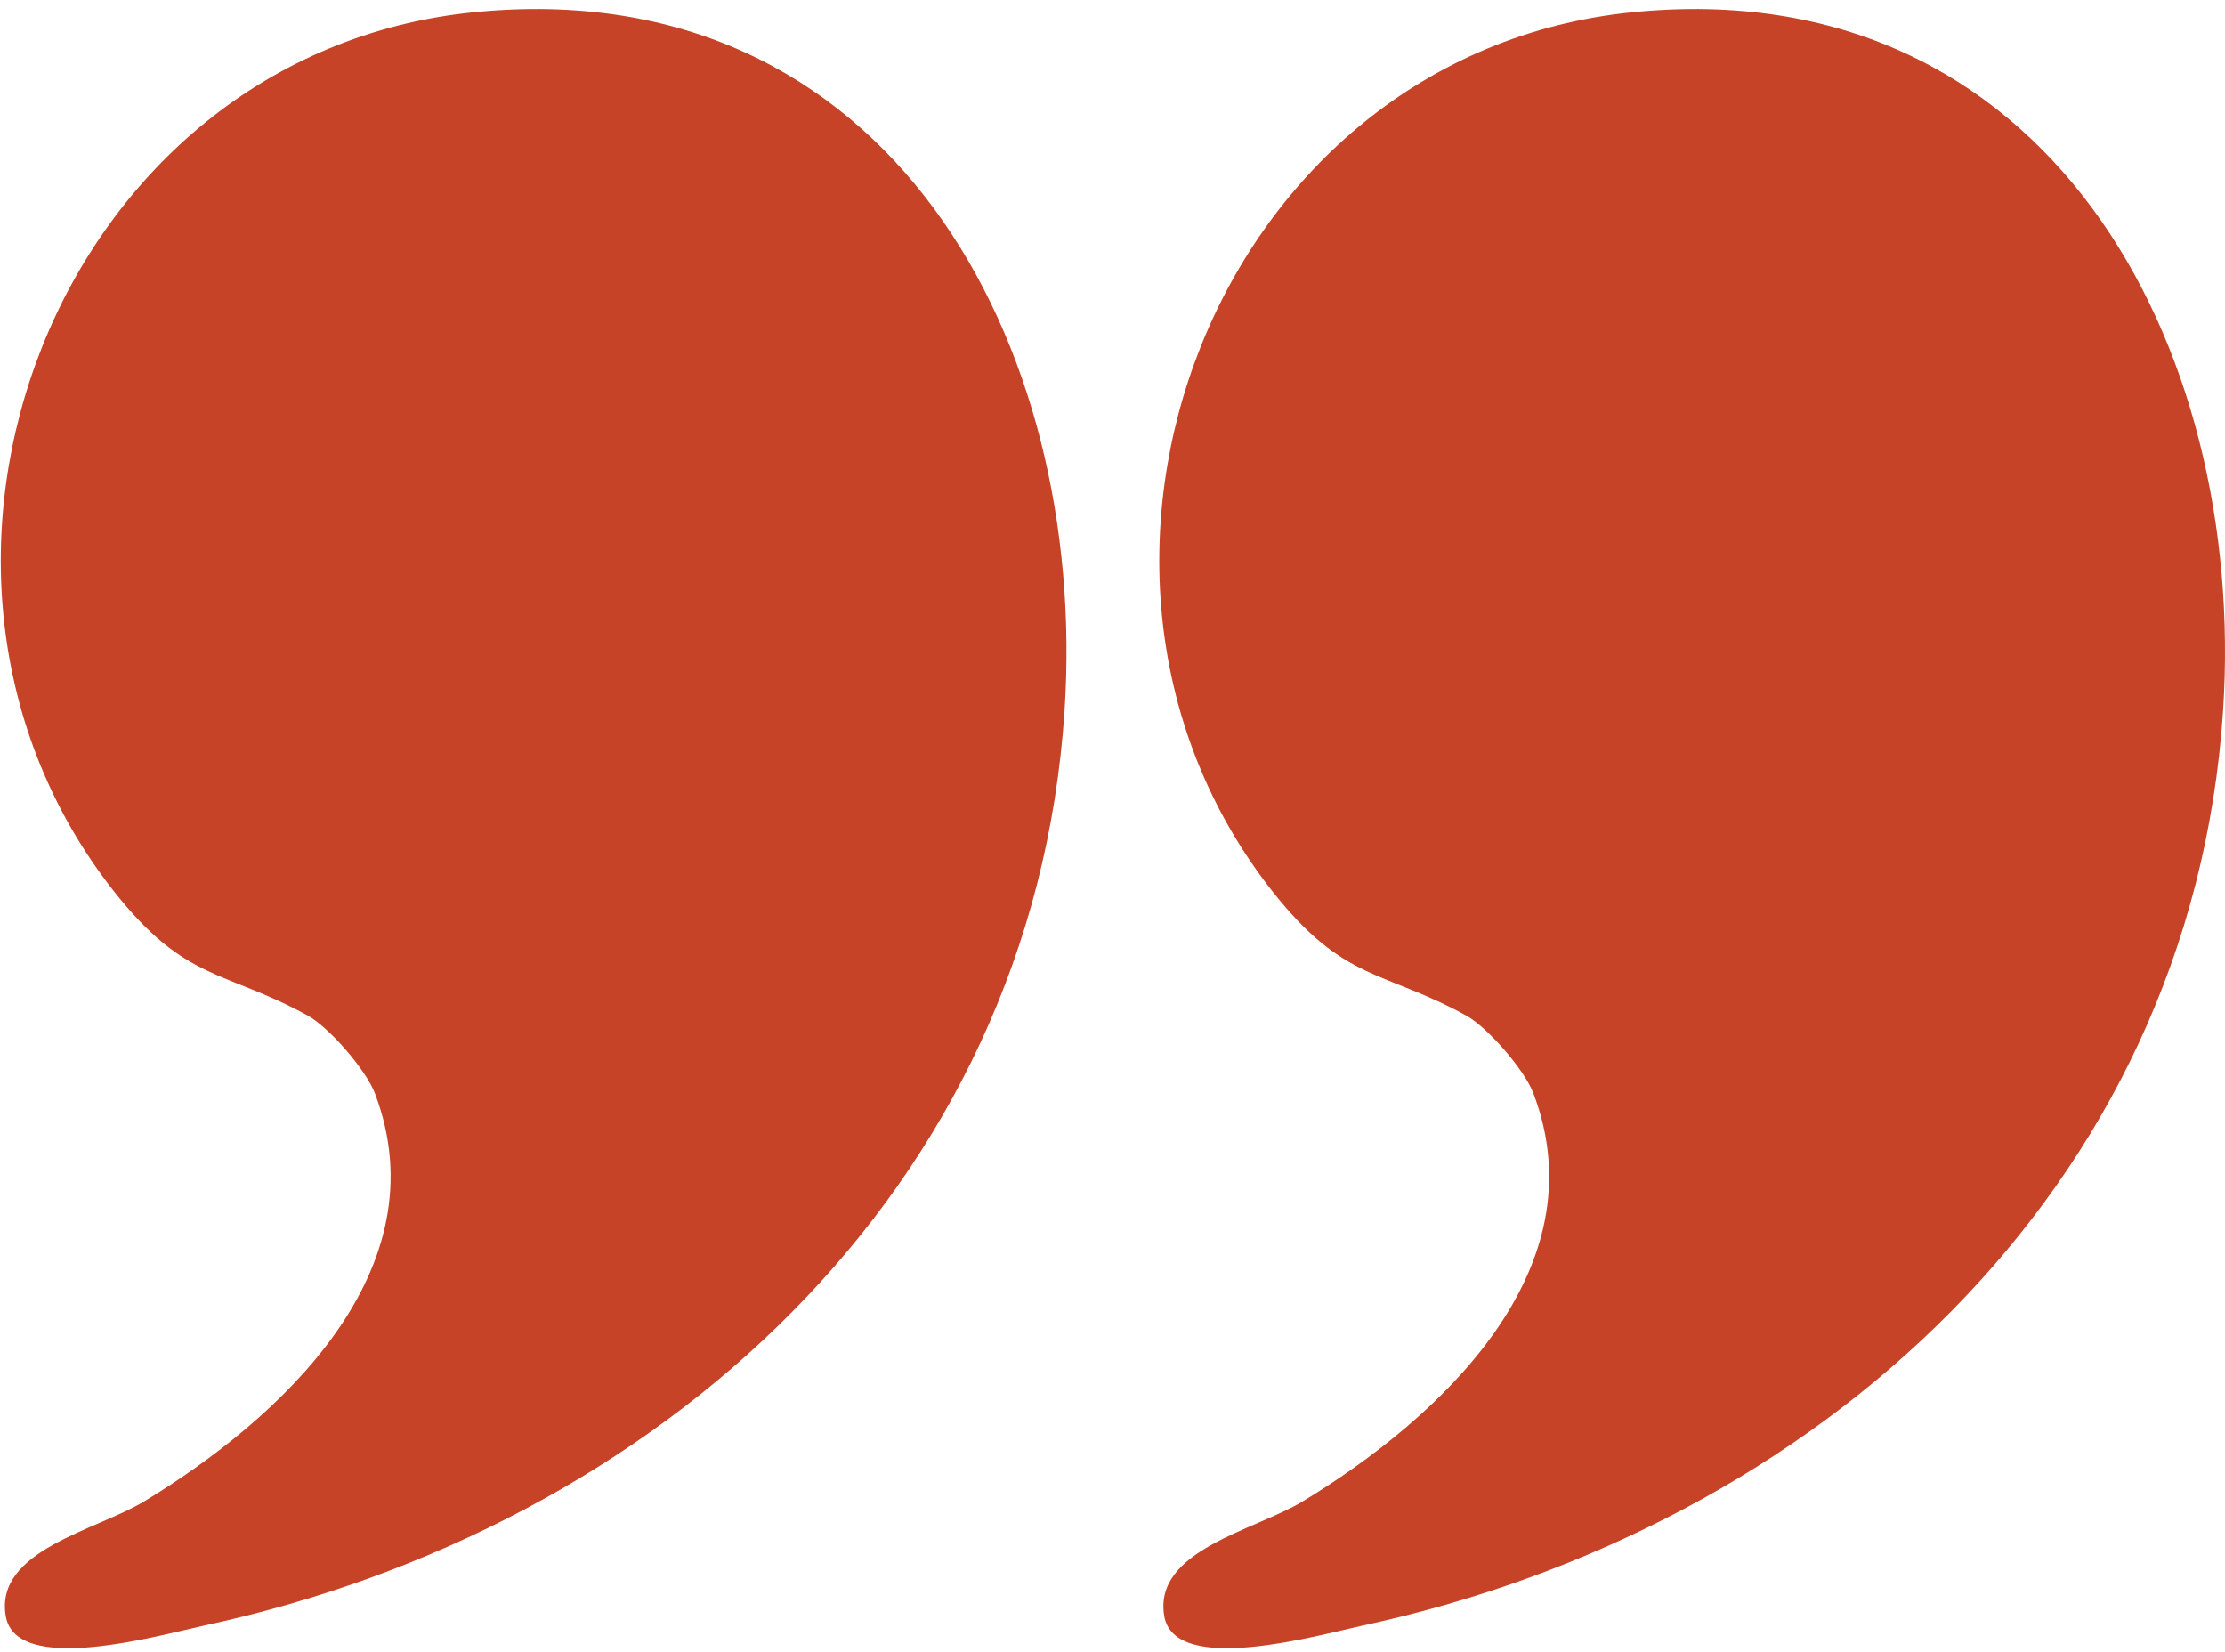 <svg width="97" height="72" viewBox="0 0 97 72" fill="none" xmlns="http://www.w3.org/2000/svg">
<path d="M20.683 0.531C38.719 -1.268 47.462 14.961 46.409 30.992C45.028 51.944 28.614 66.61 8.932 70.852C7.003 71.266 0.686 73.089 0.248 70.434C-0.226 67.573 4.201 66.713 6.289 65.446C12.16 61.887 19.29 55.401 16.342 47.655C15.952 46.633 14.354 44.787 13.415 44.27C9.769 42.269 8.104 42.814 4.991 38.884C-6.125 24.821 2.469 2.346 20.683 0.531Z" fill="#C64327"/>
<path d="M71.189 0.531C89.225 -1.268 97.968 14.961 96.915 30.992C95.534 51.944 79.12 66.61 59.438 70.852C57.509 71.266 51.192 73.089 50.754 70.434C50.28 67.573 54.707 66.713 56.795 65.446C62.666 61.887 69.796 55.401 66.848 47.655C66.458 46.633 64.86 44.787 63.92 44.27C60.275 42.269 58.61 42.814 55.496 38.884C44.381 24.821 52.975 2.346 71.189 0.531Z" fill="#C64327"/>
</svg>
